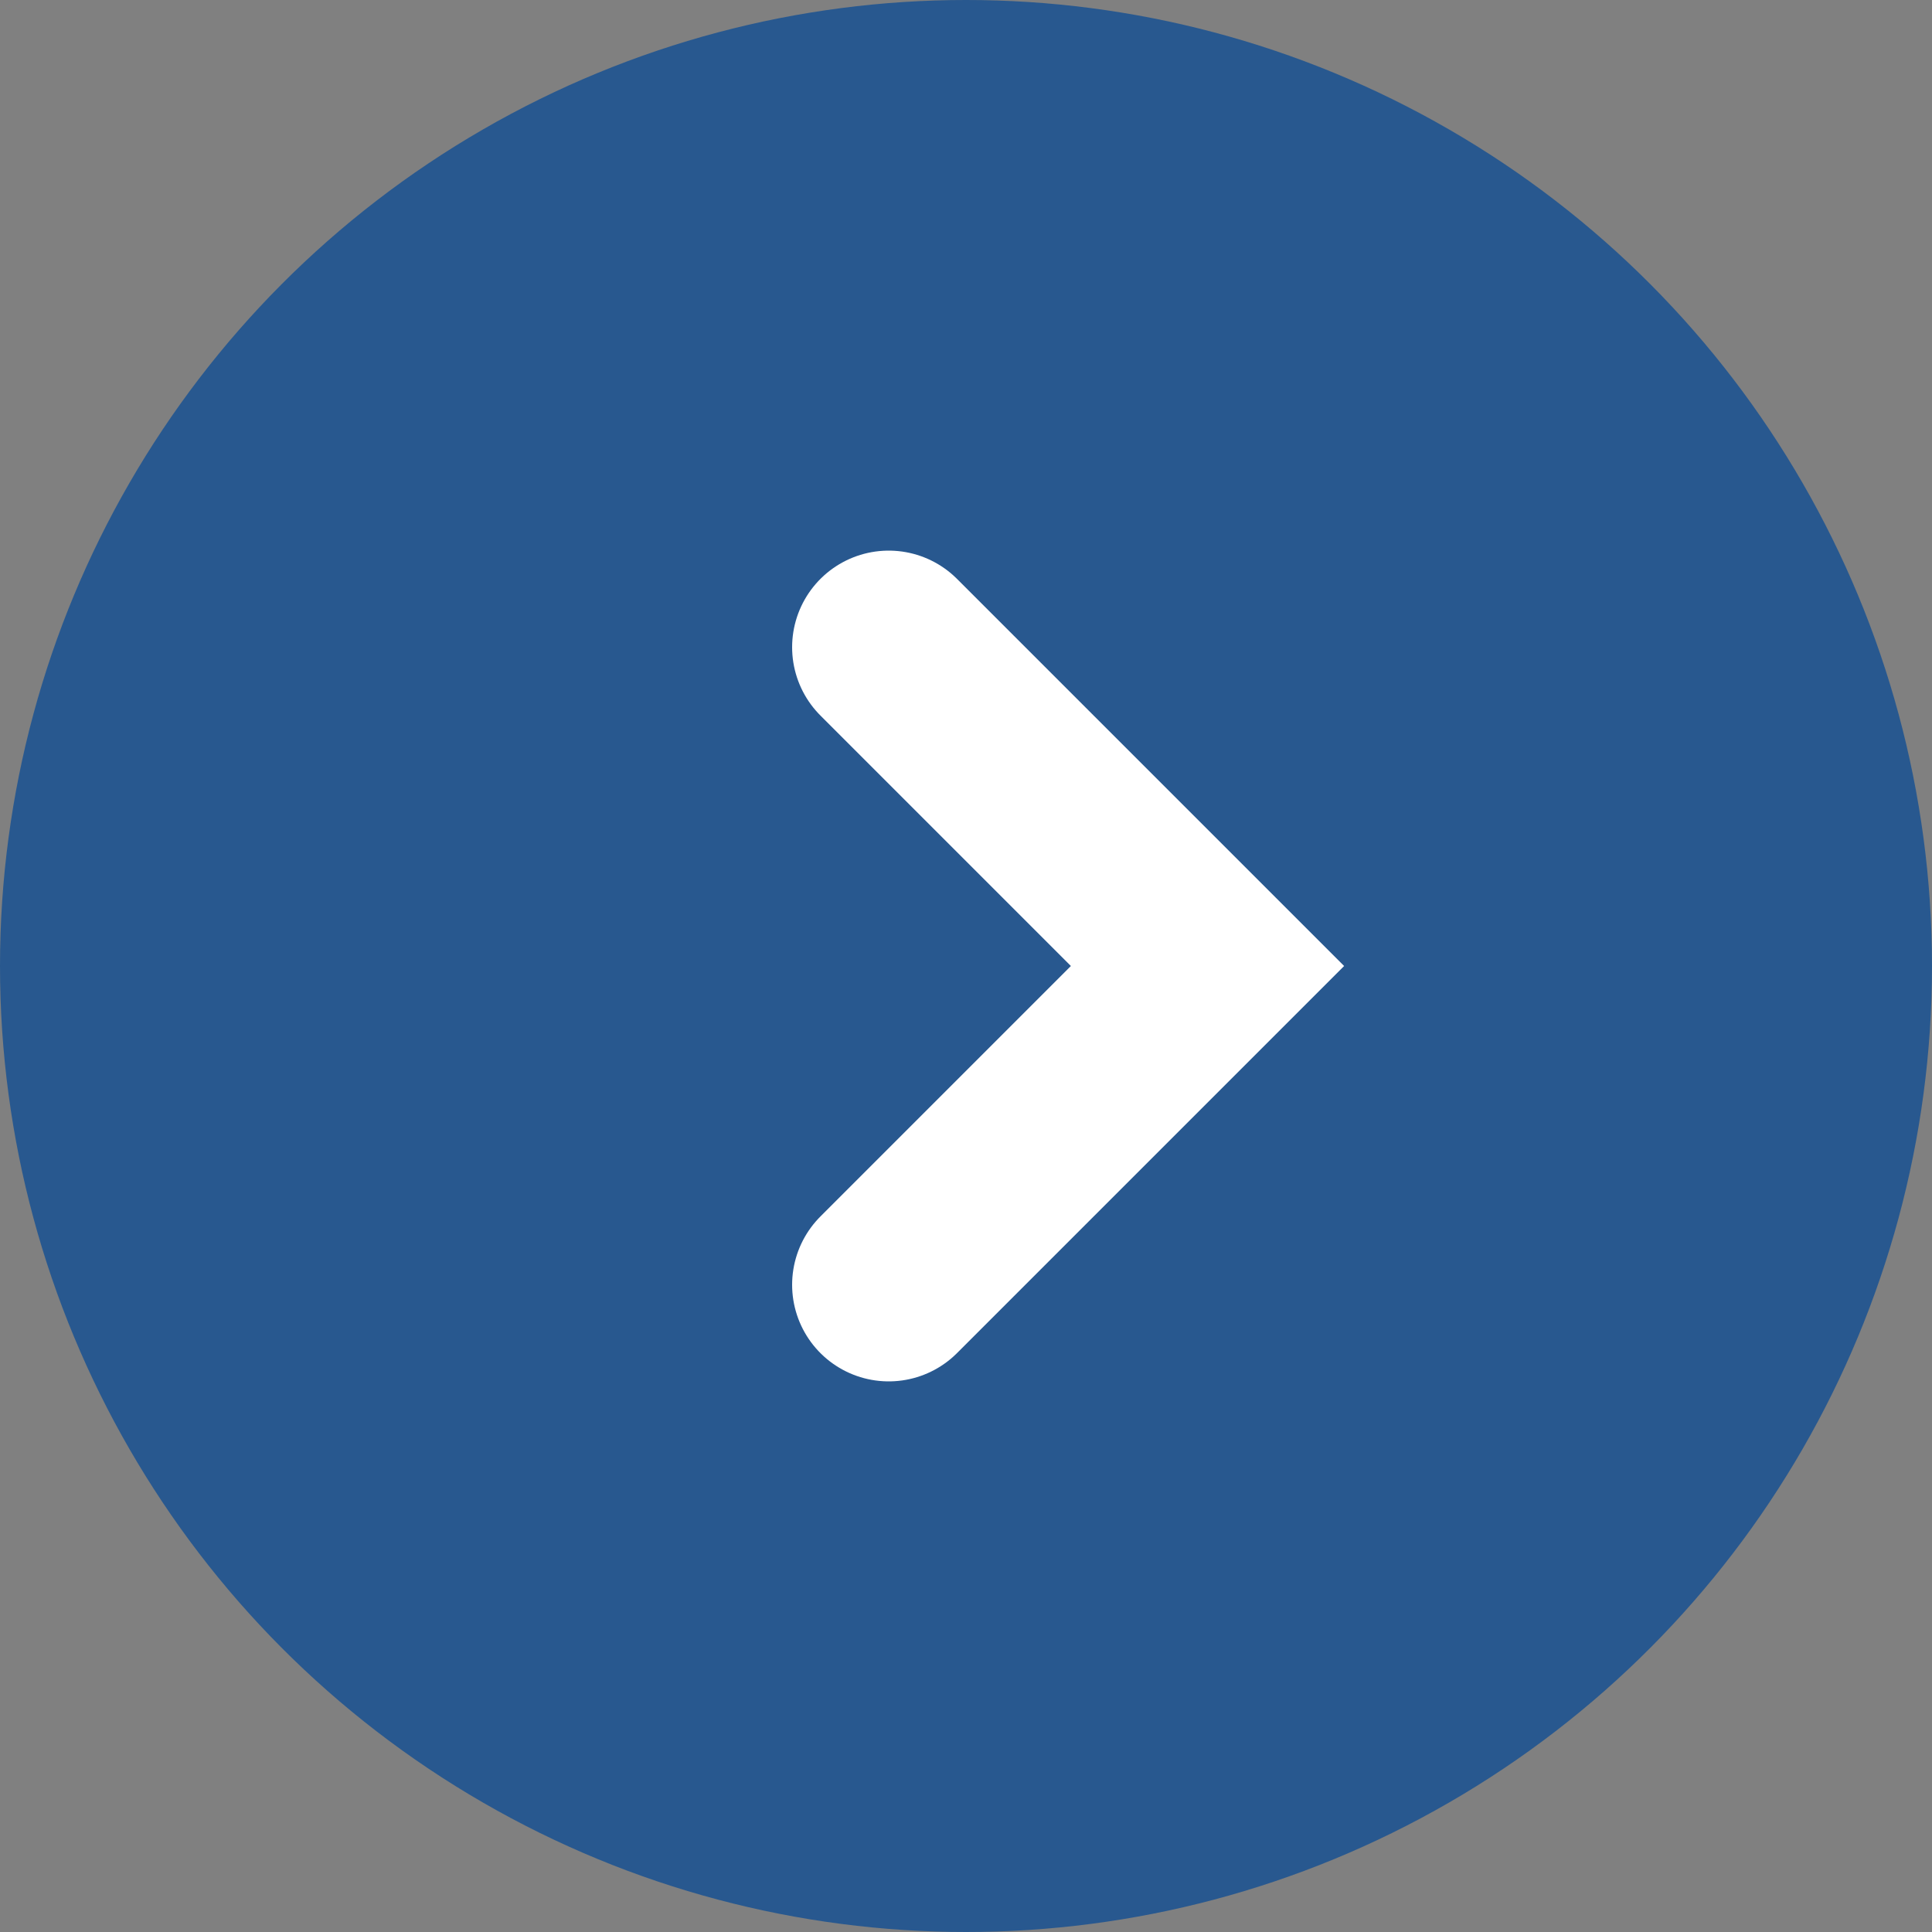 <?xml version="1.0" encoding="UTF-8"?>
<svg id="icon_circle_arrow_right_rd" xmlns="http://www.w3.org/2000/svg" version="1.1" viewBox="0 0 20 20">
  <rect x="0" y="0" width="20" height="20" fill="#808080" stroke="none"/>
  <!-- Generator: Adobe Illustrator 29.2.1, SVG Export Plug-In . SVG Version: 2.1.0 Build 116)  -->
  <defs>
    <style>
      .st0 {
        fill: none;
        stroke: #fff;
        stroke-linecap: round;
        stroke-width: 2px;
      }

      .st1 {
        fill: #28588f;
      }
    </style>
  </defs>
  <circle id="_楕円形_6" data-name="楕円形_6" class="st1" cx="10" cy="10" r="10"/>
  <path id="_パス_765" data-name="パス_765" class="st0" d="M9.2,6.7l3.3,3.3-3.3,3.3"/>
</svg>